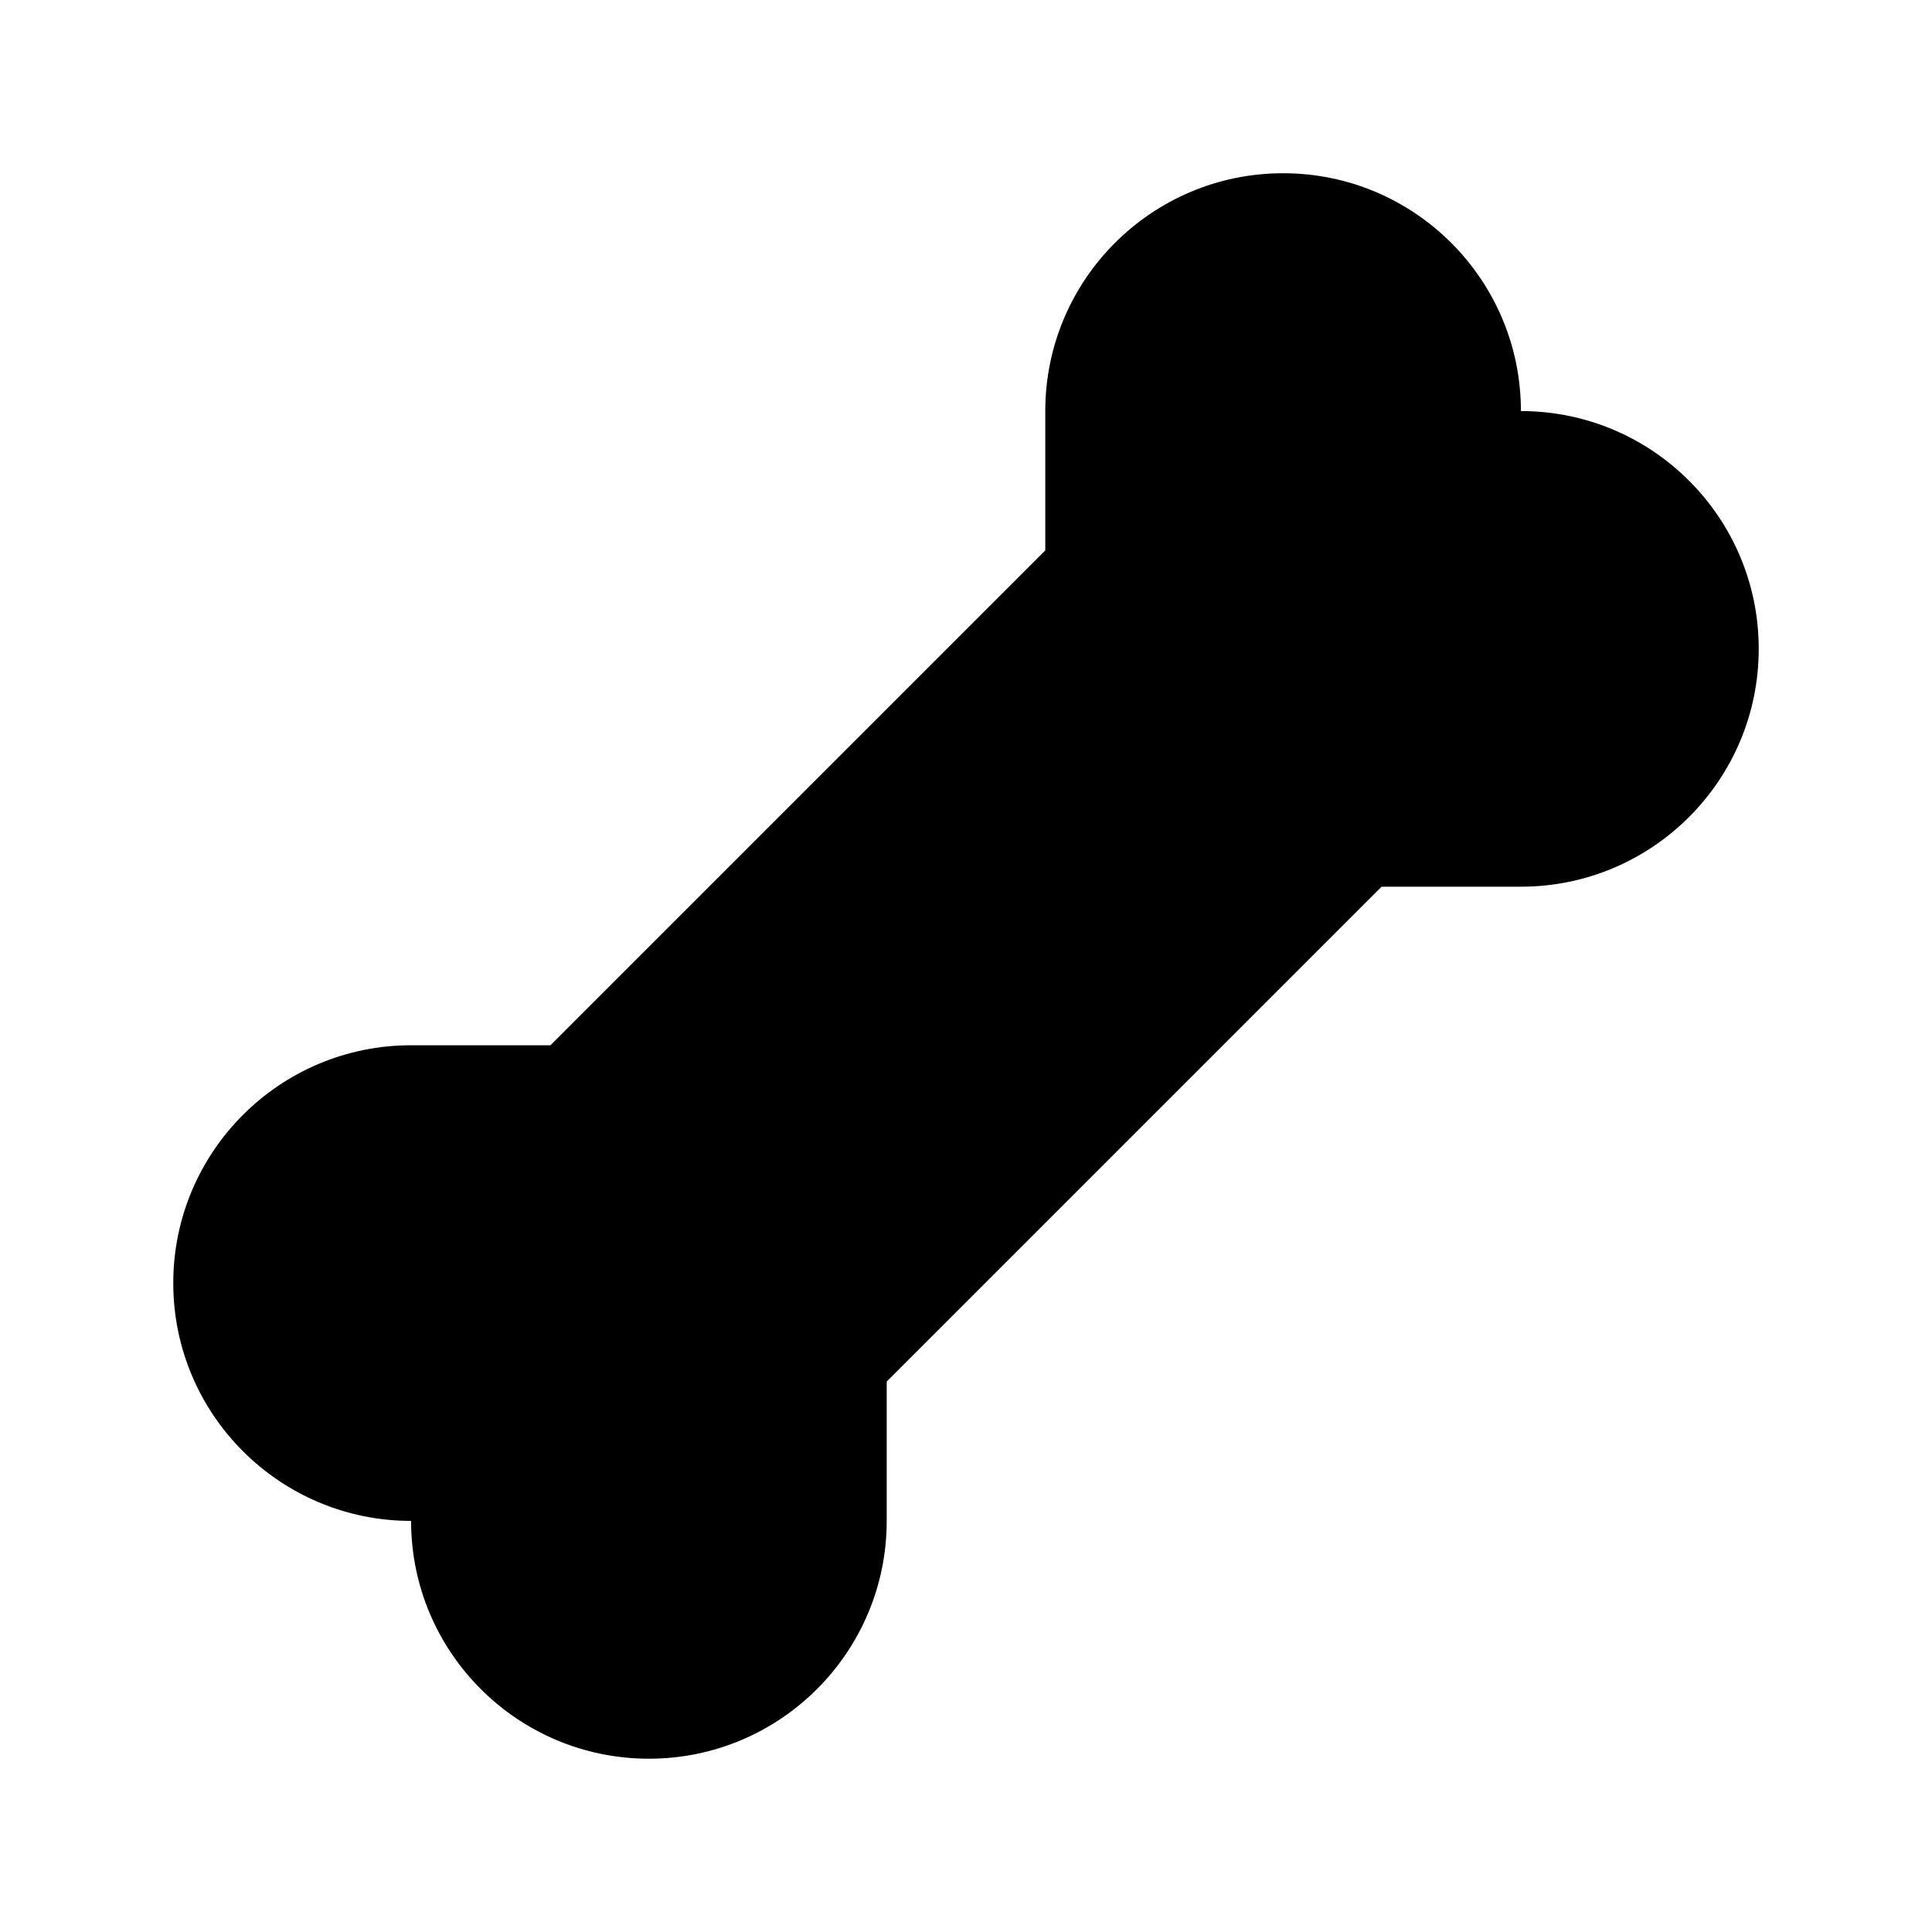 <?xml version="1.0" encoding="UTF-8"?>
<!-- Uploaded to: ICON Repo, www.svgrepo.com, Generator: ICON Repo Mixer Tools -->
<svg fill="#000000" width="800px" height="800px" version="1.1" viewBox="144 144 512 512" xmlns="http://www.w3.org/2000/svg">
 <path d="m610.08 315.96c0 34.793-28.23 63.023-63.023 63.023h-36.93l-131.14 131.14v36.93c0 34.797-28.23 63.023-63.023 63.023-34.797 0-63.023-28.23-63.023-63.023-34.797 0-63.023-28.23-63.023-63.023 0-34.816 28.23-63.023 63.023-63.023h36.93l131.14-131.14v-36.93c0-34.816 28.23-63.027 63.027-63.027 34.793 0 63.023 28.211 63.023 63.027 34.793 0.004 63.023 28.211 63.023 63.027z"/>
</svg>